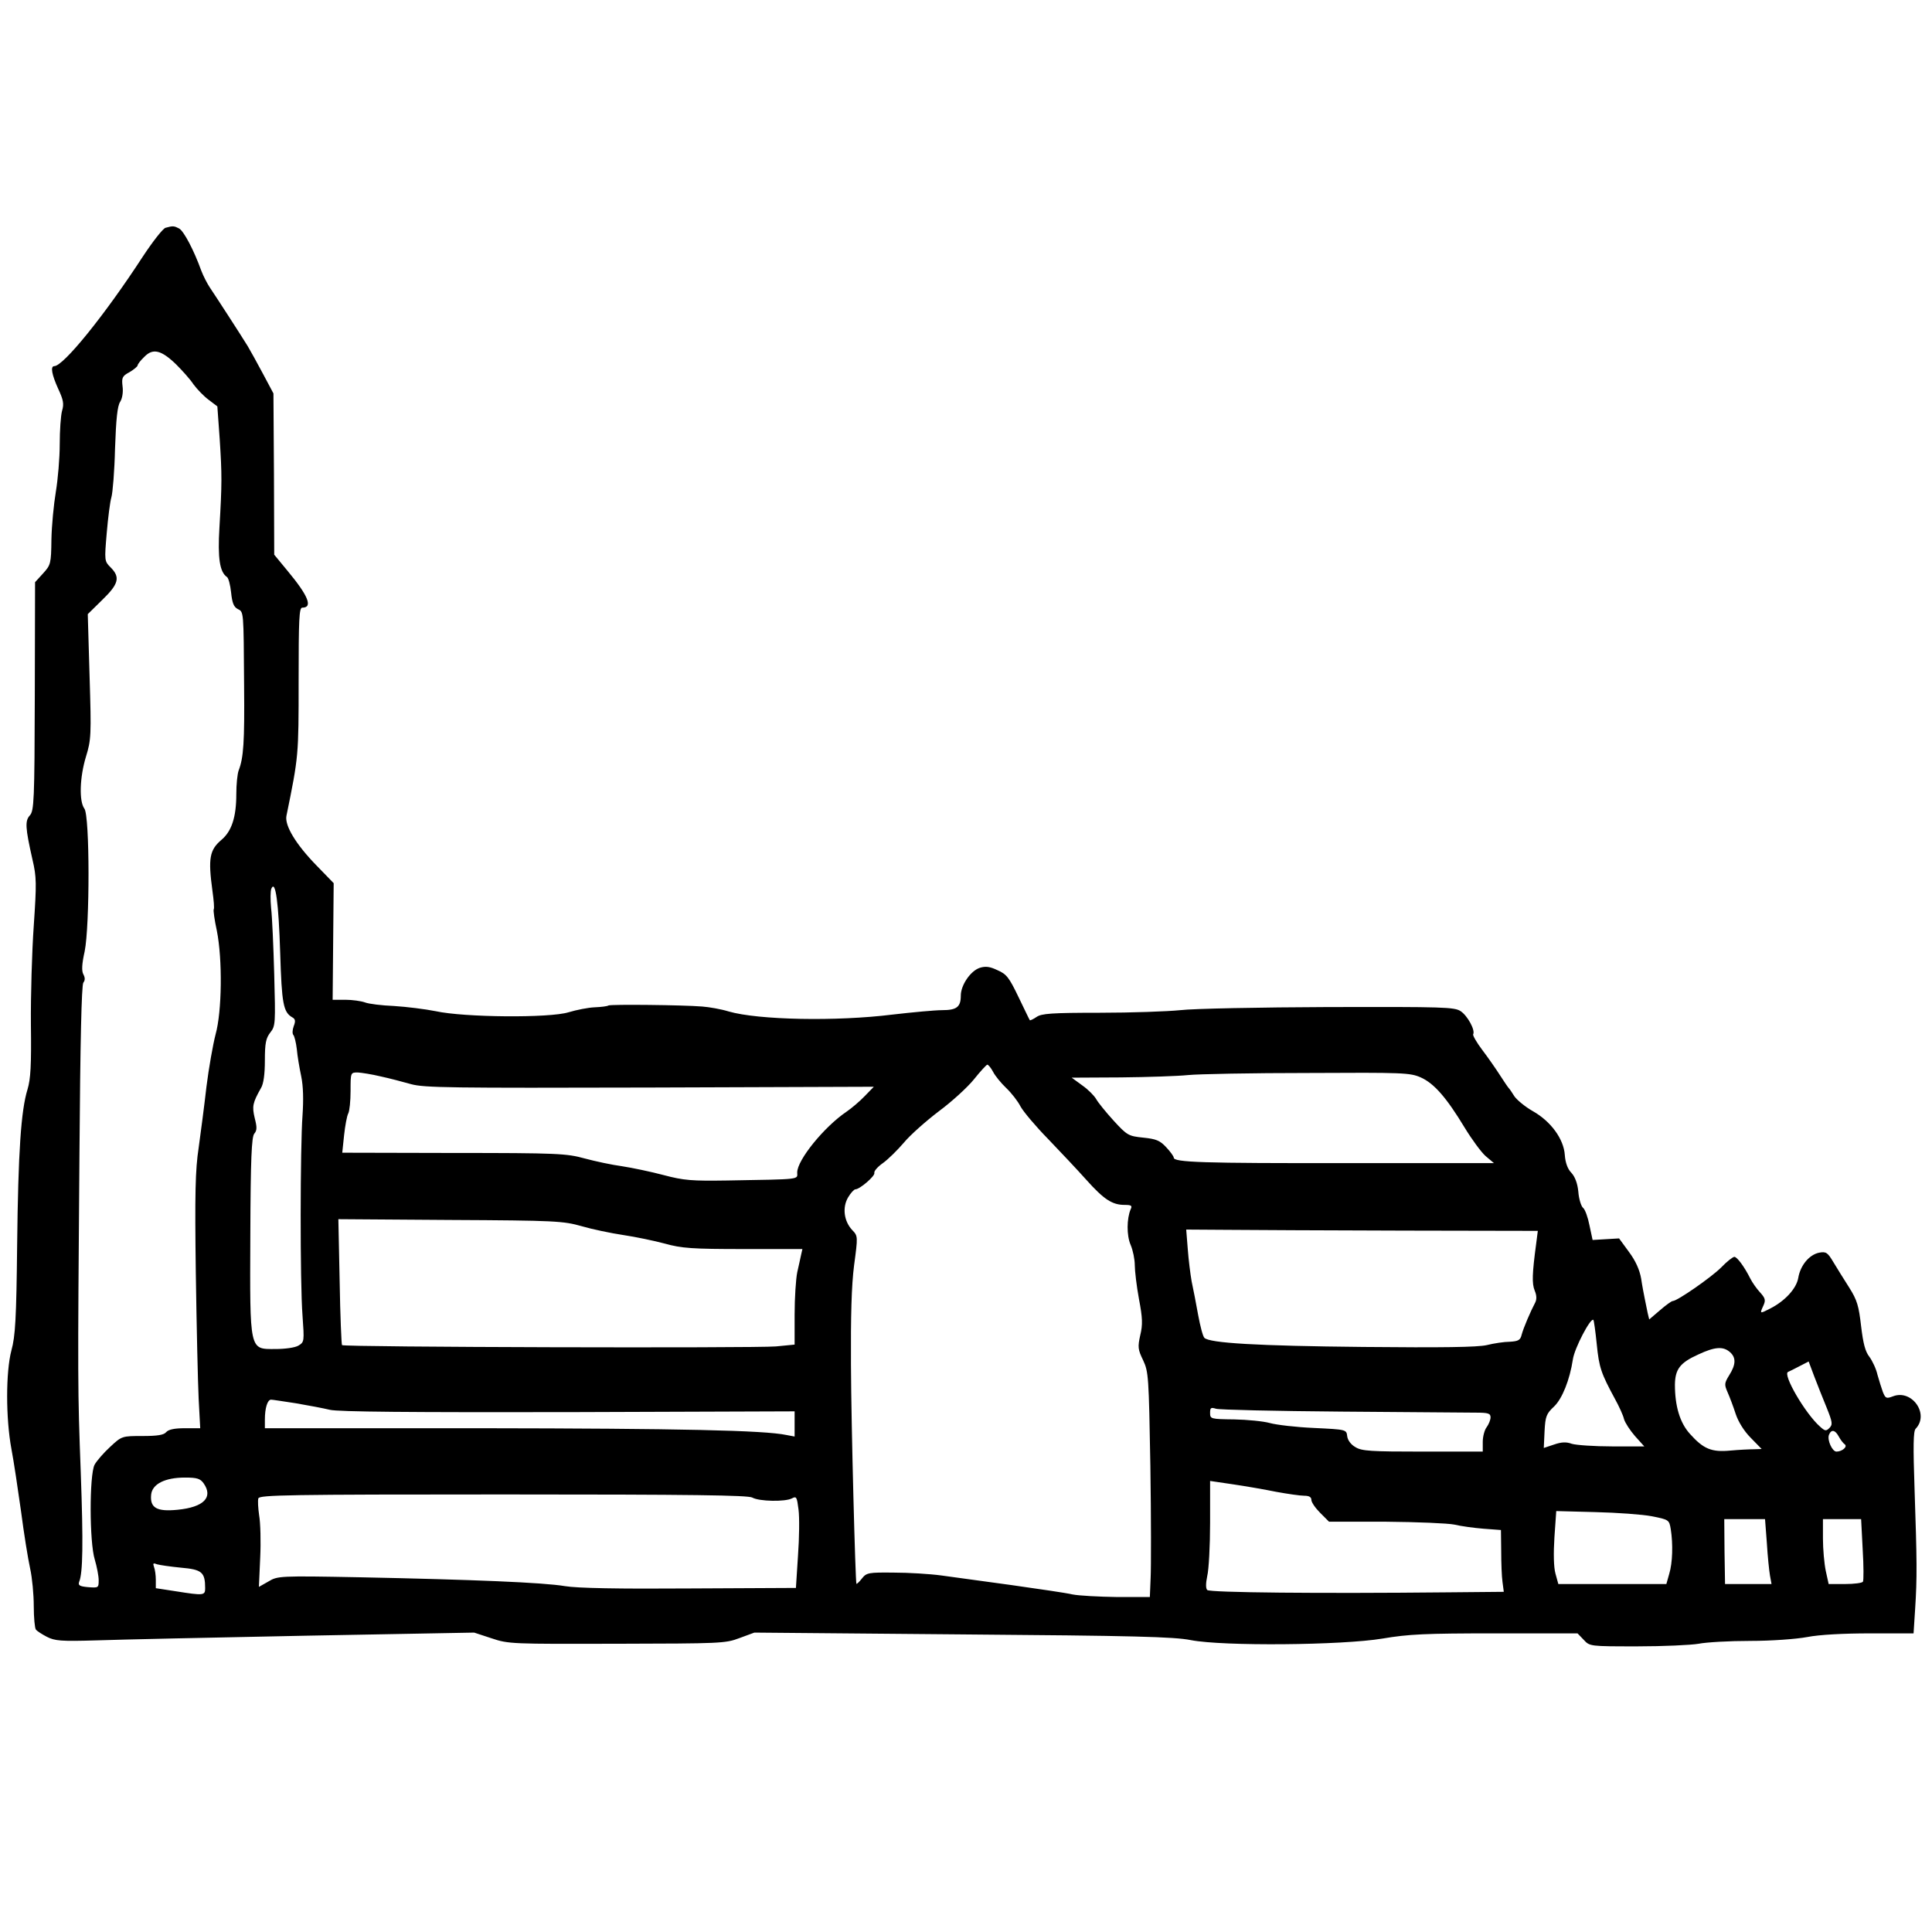 <?xml version="1.0" standalone="no"?>
<!DOCTYPE svg PUBLIC "-//W3C//DTD SVG 20010904//EN"
 "http://www.w3.org/TR/2001/REC-SVG-20010904/DTD/svg10.dtd">
<svg version="1.0" xmlns="http://www.w3.org/2000/svg"
 width="744pt" height="744pt" viewBox="0 0 744 744"
 preserveAspectRatio="xMidYMid meet">
<g transform="translate(0,744) scale(0.1,-0.1)"
fill="#000000" stroke="none">
<path d="M638 6563 c-10 -2 -49 -52 -88 -111 -147 -226 -306 -422 -341 -422
-16 0 -9 -34 15 -87 20 -43 23 -58 15 -85 -5 -18 -9 -76 -9 -129 0 -53 -7
-135 -15 -183 -8 -48 -16 -130 -17 -184 -1 -93 -3 -98 -32 -130 l-31 -34 -1
-439 c-1 -403 -3 -441 -19 -459 -19 -21 -18 -46 10 -170 16 -68 16 -92 5 -255
-7 -99 -12 -270 -11 -380 2 -158 -1 -210 -13 -250 -25 -81 -36 -239 -40 -600
-3 -283 -7 -351 -22 -405 -22 -83 -22 -262 0 -380 9 -47 25 -155 37 -240 11
-85 27 -184 35 -220 8 -36 14 -101 14 -145 0 -44 4 -85 8 -90 4 -6 23 -18 42
-28 31 -16 54 -18 190 -14 85 3 448 11 806 18 l650 12 67 -22 c65 -22 78 -22
482 -21 399 1 418 1 473 22 l57 21 801 -7 c656 -5 816 -9 880 -22 124 -24 582
-20 738 6 100 17 164 20 434 20 l317 0 24 -25 c23 -25 24 -25 206 -25 100 0
207 5 236 10 30 6 119 11 199 11 82 0 177 7 220 15 46 9 139 14 242 14 l167 0
6 93 c8 122 7 190 -2 457 -6 175 -5 228 4 238 54 56 -14 153 -87 125 -26 -10
-29 -8 -39 16 -5 14 -15 45 -21 67 -5 23 -20 54 -31 69 -16 20 -24 51 -32 118
-9 78 -15 100 -46 149 -20 31 -47 75 -61 98 -22 37 -28 41 -55 36 -38 -8 -72
-49 -80 -97 -7 -41 -51 -89 -108 -118 -41 -21 -41 -21 -26 12 9 20 7 28 -13
50 -13 14 -30 38 -38 54 -23 46 -51 83 -61 83 -6 0 -29 -18 -51 -41 -38 -38
-169 -129 -186 -129 -5 0 -27 -16 -50 -36 l-41 -35 -6 25 c-3 15 -8 38 -11 54
-3 15 -10 50 -14 78 -6 34 -21 68 -47 103 l-38 52 -51 -3 -51 -3 -12 56 c-6
31 -17 62 -25 68 -7 6 -16 34 -18 62 -3 32 -13 58 -27 73 -14 14 -23 39 -25
68 -4 62 -54 130 -123 169 -30 17 -61 43 -71 57 -9 15 -19 29 -22 32 -3 3 -18
25 -34 50 -16 25 -46 68 -68 97 -22 29 -37 56 -35 60 9 15 -21 71 -48 89 -24
16 -65 17 -508 16 -265 -1 -522 -6 -572 -12 -49 -5 -189 -10 -310 -10 -186 0
-224 -3 -243 -16 -13 -9 -25 -14 -26 -13 -2 2 -21 43 -44 90 -36 75 -46 88
-81 103 -29 14 -46 16 -68 9 -36 -12 -73 -67 -73 -107 0 -44 -16 -56 -72 -56
-27 0 -113 -8 -191 -17 -216 -27 -517 -21 -631 12 -29 9 -75 17 -102 19 -72 6
-352 9 -361 4 -4 -3 -28 -6 -53 -7 -25 -1 -70 -10 -100 -19 -73 -23 -403 -20
-512 4 -40 8 -112 17 -160 20 -48 2 -98 8 -113 14 -14 5 -48 10 -75 10 l-49 0
2 225 2 224 -66 68 c-80 82 -123 154 -116 191 47 230 47 231 47 520 0 239 2
282 14 282 42 0 23 46 -56 141 l-52 63 -1 310 -2 311 -41 77 c-23 43 -49 90
-58 105 -27 44 -125 195 -146 226 -10 15 -25 44 -33 65 -28 78 -67 152 -85
162 -19 10 -24 11 -52 3z m40 -526 c23 -23 54 -57 67 -77 14 -19 40 -46 59
-60 l33 -25 9 -125 c9 -139 9 -172 -1 -342 -7 -117 1 -171 29 -190 6 -4 13
-31 16 -60 4 -39 10 -55 25 -63 24 -12 23 -4 25 -295 2 -219 -2 -278 -21 -327
-5 -14 -9 -54 -9 -91 0 -89 -18 -143 -57 -176 -46 -39 -52 -71 -35 -196 5 -36
8 -68 5 -72 -2 -4 3 -41 12 -82 22 -110 20 -311 -5 -400 -10 -39 -26 -129 -35
-201 -8 -71 -22 -177 -30 -235 -13 -85 -15 -178 -11 -480 3 -206 8 -426 11
-487 l6 -113 -59 0 c-41 0 -63 -5 -72 -15 -9 -11 -33 -15 -91 -15 -79 0 -80 0
-125 -42 -25 -23 -52 -54 -60 -69 -20 -40 -20 -298 1 -365 8 -27 15 -63 15
-79 0 -30 -1 -30 -41 -27 -33 3 -39 7 -34 21 14 34 16 146 6 421 -12 320 -12
335 -5 1229 3 425 8 649 15 657 7 9 7 19 0 32 -7 13 -6 39 5 88 20 99 20 522
-1 550 -21 28 -18 121 6 200 20 65 21 82 14 309 l-7 240 56 55 c63 61 70 87
32 125 -24 24 -24 26 -15 132 5 59 13 122 18 138 5 17 12 101 14 188 4 113 9
164 20 180 8 13 12 37 9 59 -4 34 -1 40 27 55 17 10 31 22 31 26 0 4 11 19 26
33 33 34 65 26 122 -29z m401 -2267 c6 -196 12 -228 47 -248 11 -6 13 -14 5
-34 -5 -14 -6 -29 -1 -34 4 -5 10 -29 13 -54 2 -25 10 -72 17 -105 8 -39 9
-90 5 -150 -9 -120 -10 -644 0 -772 7 -99 7 -101 -16 -115 -14 -8 -52 -13 -89
-13 -100 0 -98 -12 -96 441 1 293 5 375 15 388 11 13 11 25 2 60 -11 46 -8 59
24 116 10 16 15 54 15 106 0 67 4 86 21 108 20 25 20 35 15 224 -3 108 -8 223
-12 255 -3 32 -3 65 1 75 16 36 28 -55 34 -248z m2745 -457 c8 -16 31 -44 51
-63 20 -19 45 -51 55 -71 11 -20 58 -76 106 -125 47 -49 114 -120 147 -157 68
-76 100 -97 148 -97 26 0 30 -3 23 -17 -15 -36 -16 -100 0 -137 9 -21 16 -56
16 -78 0 -22 7 -81 16 -130 14 -73 15 -99 5 -140 -10 -45 -9 -55 11 -96 21
-45 22 -62 28 -407 3 -198 3 -393 1 -432 l-3 -73 -127 0 c-69 1 -146 5 -171
10 -25 6 -130 21 -235 36 -104 14 -226 31 -270 37 -44 6 -127 11 -183 11 -97
1 -105 0 -123 -23 -10 -13 -20 -22 -21 -20 -4 10 -20 606 -21 844 -1 187 2
304 12 382 15 112 15 113 -7 136 -32 34 -39 87 -16 126 10 17 23 31 28 31 17
0 77 52 73 63 -2 7 13 24 33 38 21 15 57 51 81 79 24 29 85 83 135 121 50 37
111 93 135 123 24 30 47 55 51 56 4 0 14 -12 22 -27z m-2359 -18 c33 -7 86
-21 118 -30 51 -14 152 -15 920 -13 l862 3 -35 -36 c-19 -20 -51 -47 -70 -60
-86 -58 -190 -186 -190 -234 0 -28 21 -26 -270 -31 -136 -2 -166 0 -245 21
-49 13 -121 28 -160 34 -38 5 -103 19 -144 30 -69 19 -103 21 -504 21 l-429 1
7 67 c4 37 11 75 16 84 5 9 9 48 9 87 0 71 0 71 28 71 15 -1 54 -7 87 -15z
m4006 -4 c52 -23 100 -79 169 -193 28 -46 64 -95 81 -110 l32 -27 -564 0
c-561 -1 -669 3 -669 21 0 5 -13 23 -29 40 -24 26 -39 32 -88 37 -57 6 -62 8
-115 66 -30 33 -60 70 -67 83 -7 12 -30 36 -53 52 l-41 30 189 1 c104 1 221 5
259 9 39 4 246 8 461 8 368 2 394 1 435 -17z m-3231 -573 c41 -12 113 -27 160
-34 47 -7 119 -22 160 -33 65 -18 104 -21 303 -21 l227 0 -5 -22 c-3 -13 -9
-43 -15 -68 -5 -25 -10 -97 -10 -162 l0 -116 -72 -7 c-83 -7 -1664 -3 -1671 5
-2 3 -7 113 -9 245 l-5 240 431 -3 c405 -2 435 -4 506 -24z m3159 -17 l523 -1
-6 -47 c-16 -119 -17 -156 -6 -183 8 -19 8 -34 2 -46 -18 -34 -45 -97 -52
-123 -5 -22 -13 -26 -46 -28 -21 0 -61 -6 -89 -13 -36 -8 -170 -10 -475 -7
-410 4 -592 15 -612 35 -6 6 -16 45 -24 88 -8 44 -19 102 -25 129 -5 28 -12
84 -15 125 l-6 75 153 -1 c85 -1 390 -2 678 -3z m750 -438 c9 -90 17 -112 70
-210 16 -29 32 -64 35 -78 4 -14 23 -43 42 -65 l36 -40 -124 0 c-69 0 -139 5
-155 10 -22 8 -40 7 -69 -3 l-39 -13 3 65 c3 57 7 67 37 95 31 30 60 102 72
181 6 43 69 163 79 152 2 -2 8 -44 13 -94z m513 -30 c24 -21 23 -48 -3 -89
-19 -31 -19 -36 -6 -66 8 -18 22 -55 31 -83 10 -30 32 -66 58 -92 l42 -43 -29
-1 c-17 0 -58 -2 -91 -5 -73 -7 -104 6 -156 64 -39 43 -58 107 -58 190 1 59
19 84 90 116 64 30 96 32 122 9z m372 -213 c23 -57 24 -66 11 -79 -13 -13 -17
-12 -36 5 -57 50 -146 203 -123 211 5 2 25 12 44 22 l35 18 21 -56 c12 -31 33
-85 48 -121z m-5894 16 c47 -8 105 -19 130 -25 31 -8 317 -10 918 -9 l872 3 0
-49 0 -48 -32 6 c-85 18 -410 25 -1175 26 l-833 0 0 33 c0 45 10 77 24 77 6 0
49 -7 96 -14z m4025 -32 c253 -2 486 -4 518 -4 48 0 57 -3 57 -18 0 -10 -7
-27 -15 -38 -8 -10 -15 -36 -15 -56 l0 -38 -231 0 c-199 0 -235 2 -259 17 -18
10 -30 27 -32 42 -3 26 -3 26 -128 32 -69 3 -145 12 -170 19 -25 7 -87 13
-137 14 -91 1 -93 2 -93 25 0 20 3 22 23 16 12 -4 229 -9 482 -11z m1916 -96
c7 -13 17 -26 23 -30 12 -9 -10 -28 -32 -28 -16 0 -36 44 -29 64 9 23 24 20
38 -6z m-6297 -180 c38 -54 1 -92 -100 -102 -80 -8 -107 7 -102 58 4 41 53 66
130 66 47 0 59 -4 72 -22z m4131 -33 c44 -8 92 -15 108 -15 18 0 27 -5 27 -16
0 -9 15 -31 34 -50 l34 -34 219 0 c120 -1 238 -6 263 -11 25 -6 75 -13 113
-16 l67 -5 1 -82 c0 -44 2 -98 5 -118 l5 -38 -218 -2 c-494 -5 -914 -1 -924 9
-6 6 -6 25 0 54 6 24 11 116 11 205 l0 161 88 -13 c48 -7 123 -20 167 -29z
m-2018 -22 c26 -15 127 -17 153 -3 17 9 19 5 25 -43 4 -30 3 -109 -2 -178 l-8
-124 -410 -2 c-273 -2 -433 1 -480 9 -83 14 -351 25 -788 34 -312 6 -318 5
-353 -16 l-37 -21 5 112 c3 61 1 135 -4 163 -4 28 -6 58 -3 66 4 13 118 15
942 15 732 0 943 -3 960 -12z m3464 -72 c66 -13 67 -14 73 -50 9 -57 7 -130
-6 -172 l-11 -39 -208 0 -208 0 -11 40 c-7 25 -8 78 -4 141 l7 100 151 -4 c83
-2 181 -9 217 -16z m443 -103 c3 -51 9 -108 12 -125 l6 -33 -90 0 -89 0 -2
125 -1 125 79 0 78 0 7 -92z m369 -24 c4 -64 4 -121 1 -125 -3 -5 -34 -9 -69
-9 l-63 0 -11 50 c-6 28 -11 85 -11 125 l0 75 73 0 74 0 6 -116z m-6476 -71
c80 -7 93 -17 93 -79 0 -28 -5 -29 -112 -12 l-78 12 0 32 c0 18 -3 40 -7 50
-5 14 -3 16 12 10 10 -3 51 -9 92 -13z"/>
</g>
</svg>
